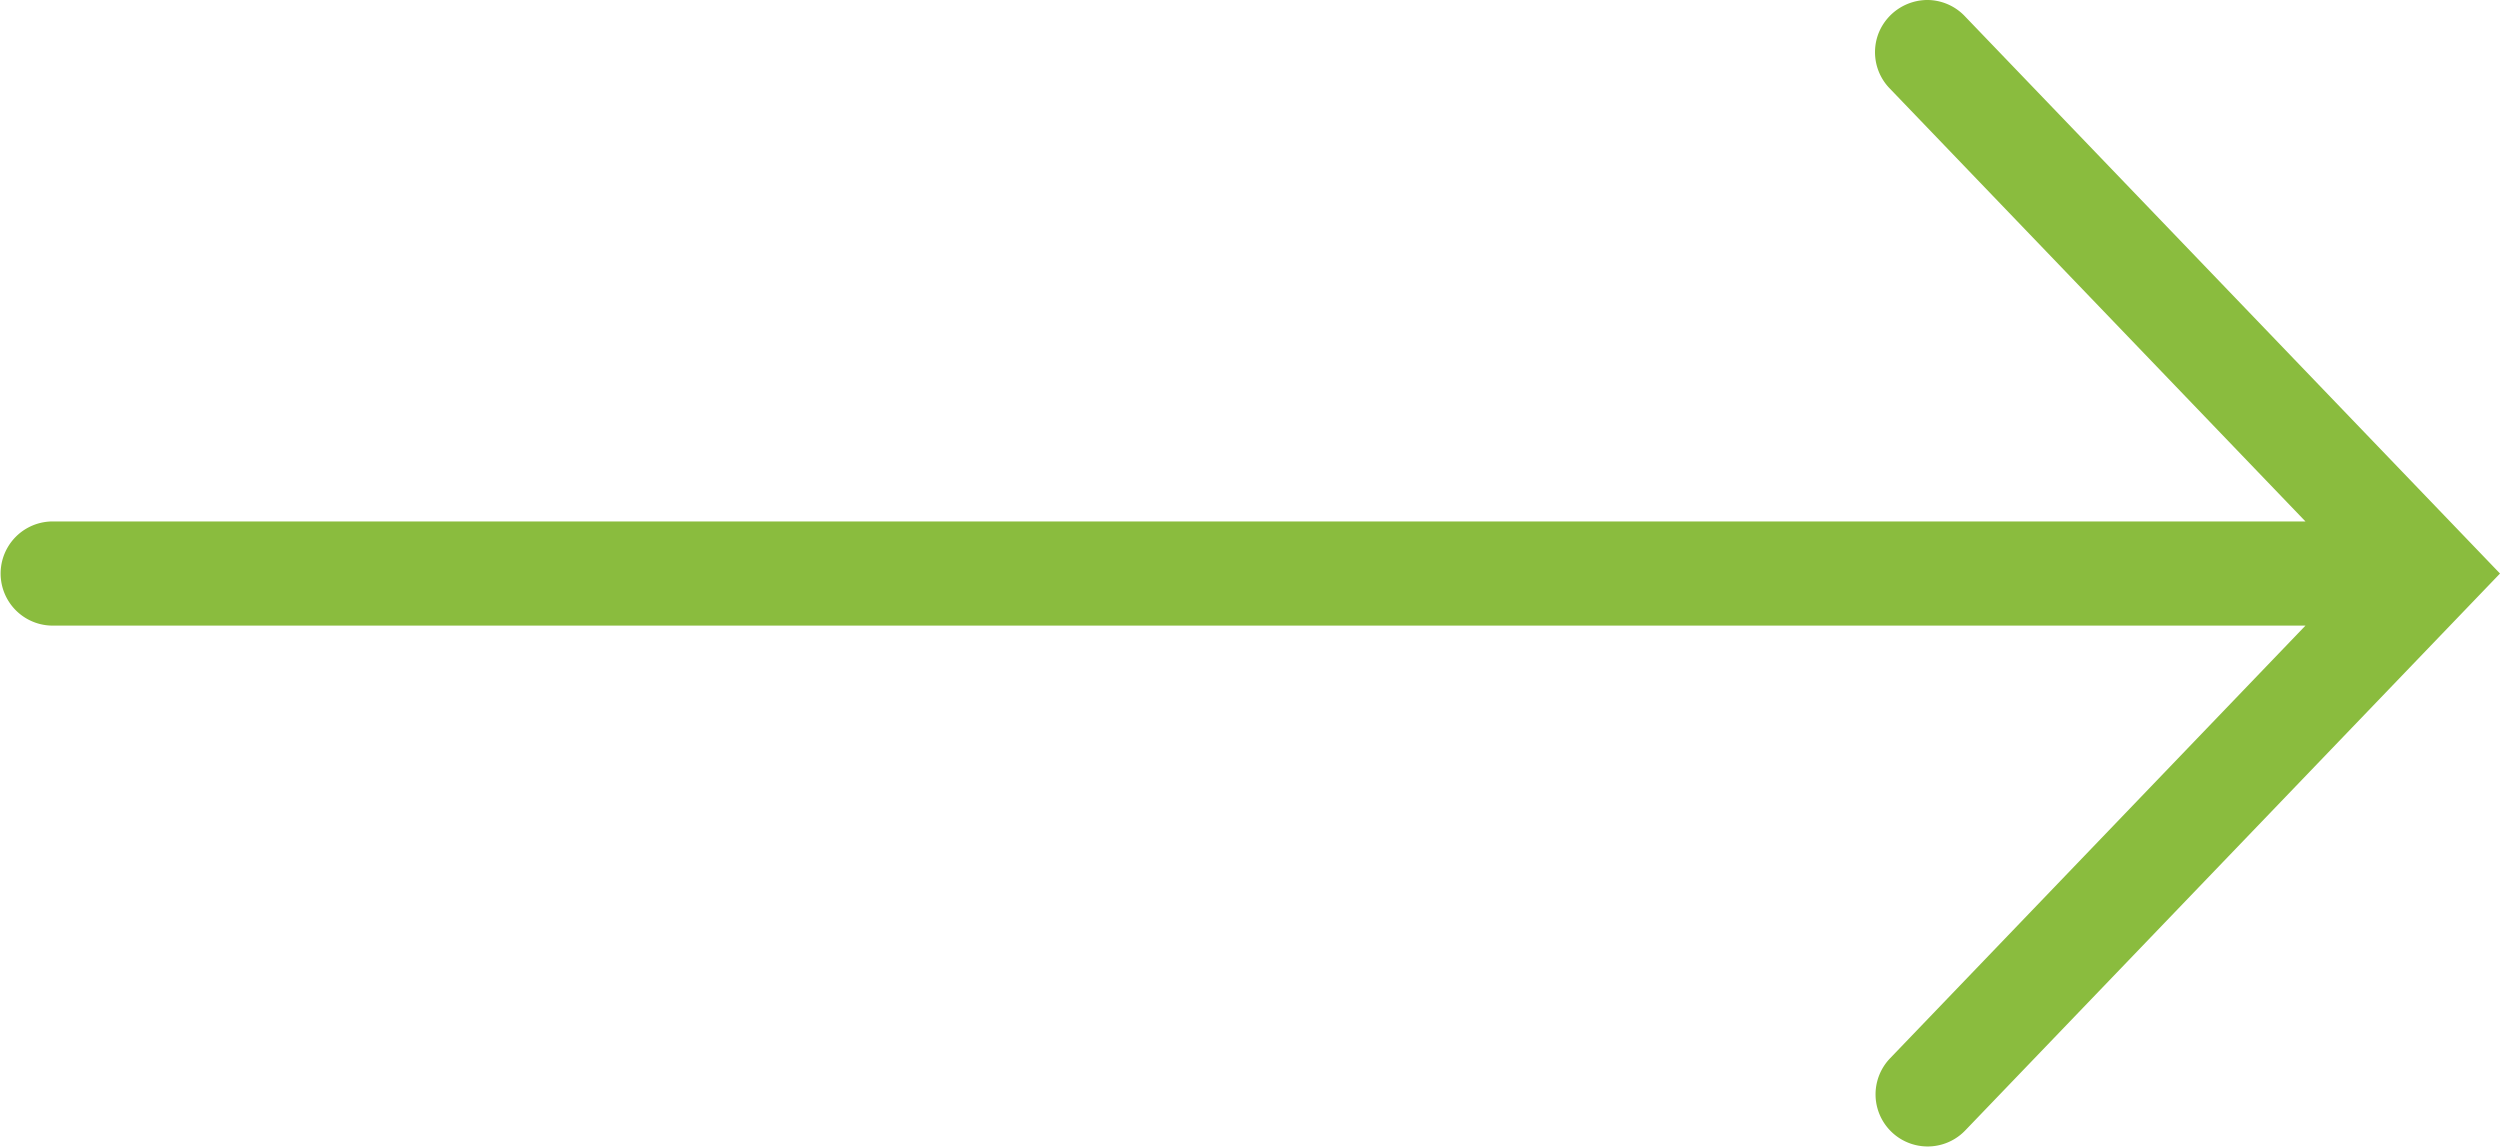 <svg xmlns="http://www.w3.org/2000/svg" width="48.001" height="22.014" viewBox="0 0 48.001 22.014">
  <path id="icons8-flèche-droite" d="M38.035,13.988a1.013,1.013,0,0,0-.941.605,1,1,0,0,0,.207,1.1L45.277,24H2.023a1,1,0,1,0,0,2H45.277L37.3,34.309a1,1,0,1,0,1.445,1.383L49.012,25,38.746,14.309A1,1,0,0,0,38.035,13.988Z" transform="translate(-1.011 -13.988)" fill="#8abc3e"/>
</svg>
